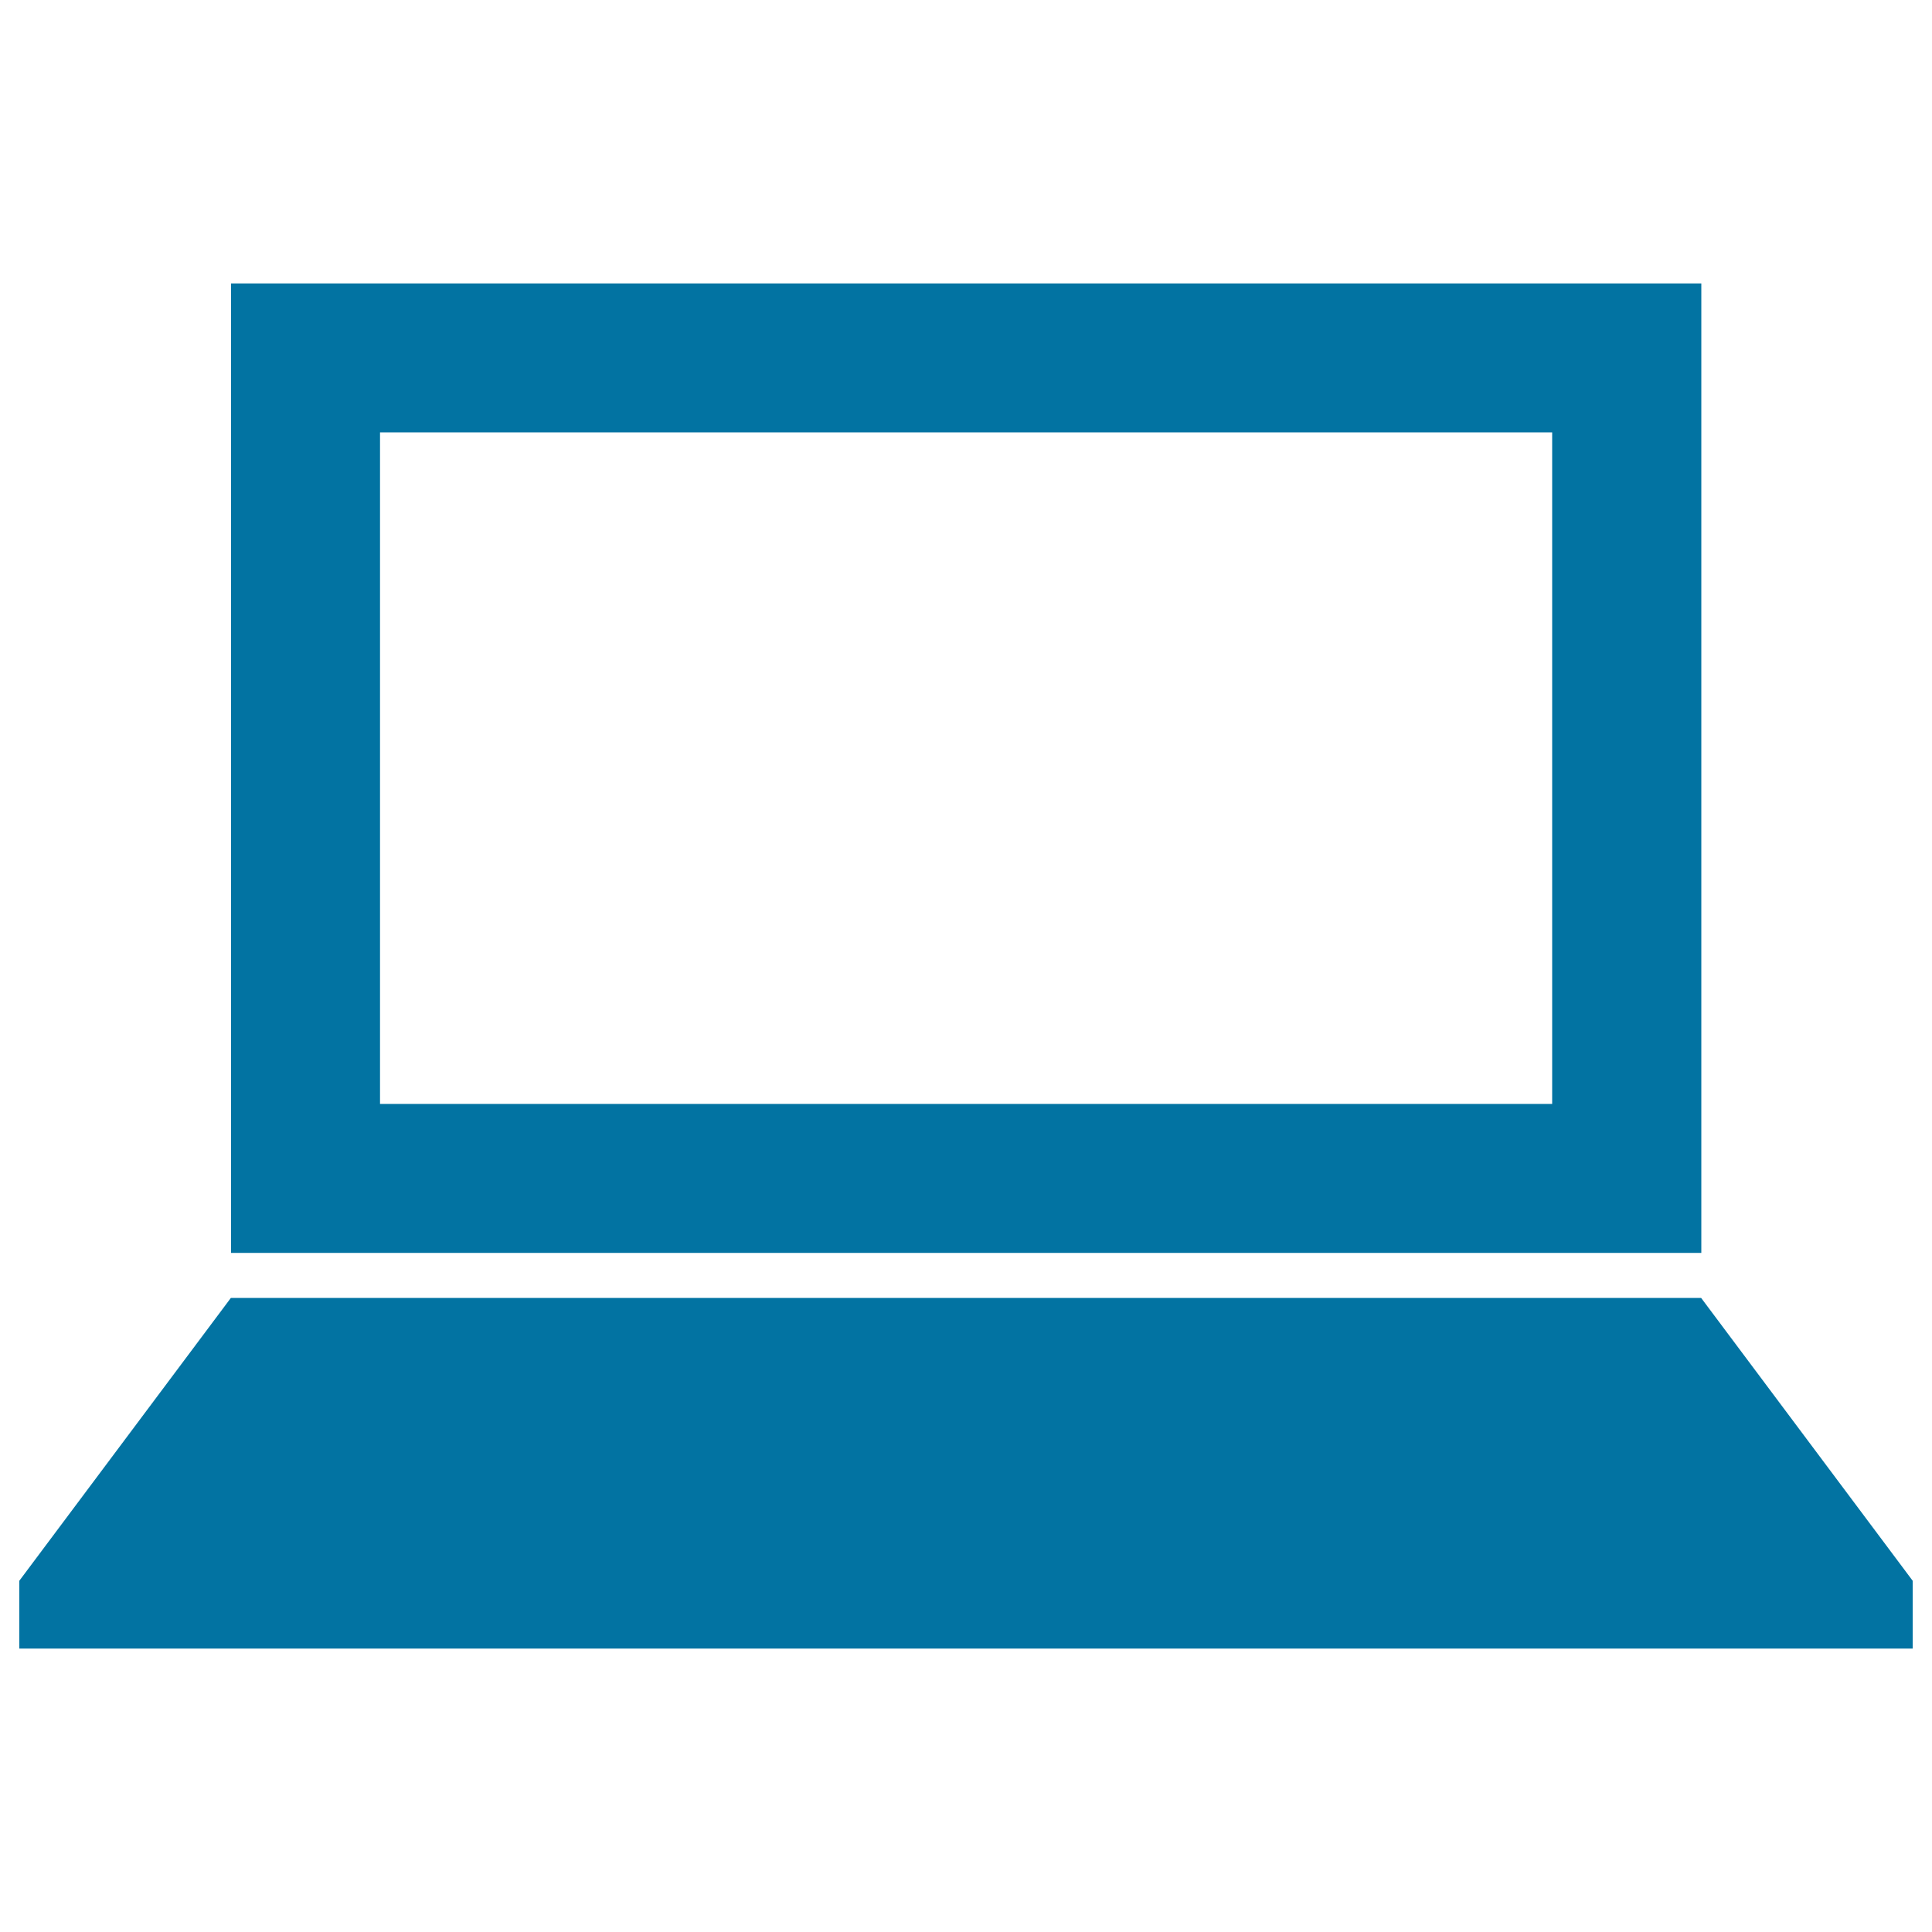 <svg xmlns="http://www.w3.org/2000/svg" viewBox="0 0 1000 1000" style="fill:#0273a2">
<title>Computer In Laptop Variant SVG icon</title>
<g><g id="_x32_7_71_"><g><path d="M880.6,146.7h-761v501.8h761V146.7z M803.4,571.4H196.7V223.8h606.7L803.4,571.4L803.4,571.4z"/><polygon points="880.5,671.8 510.8,671.8 489.2,671.8 119.5,671.8 10,818.2 10,853.3 990,853.3 990,818.2 "/></g></g></g>
</svg>